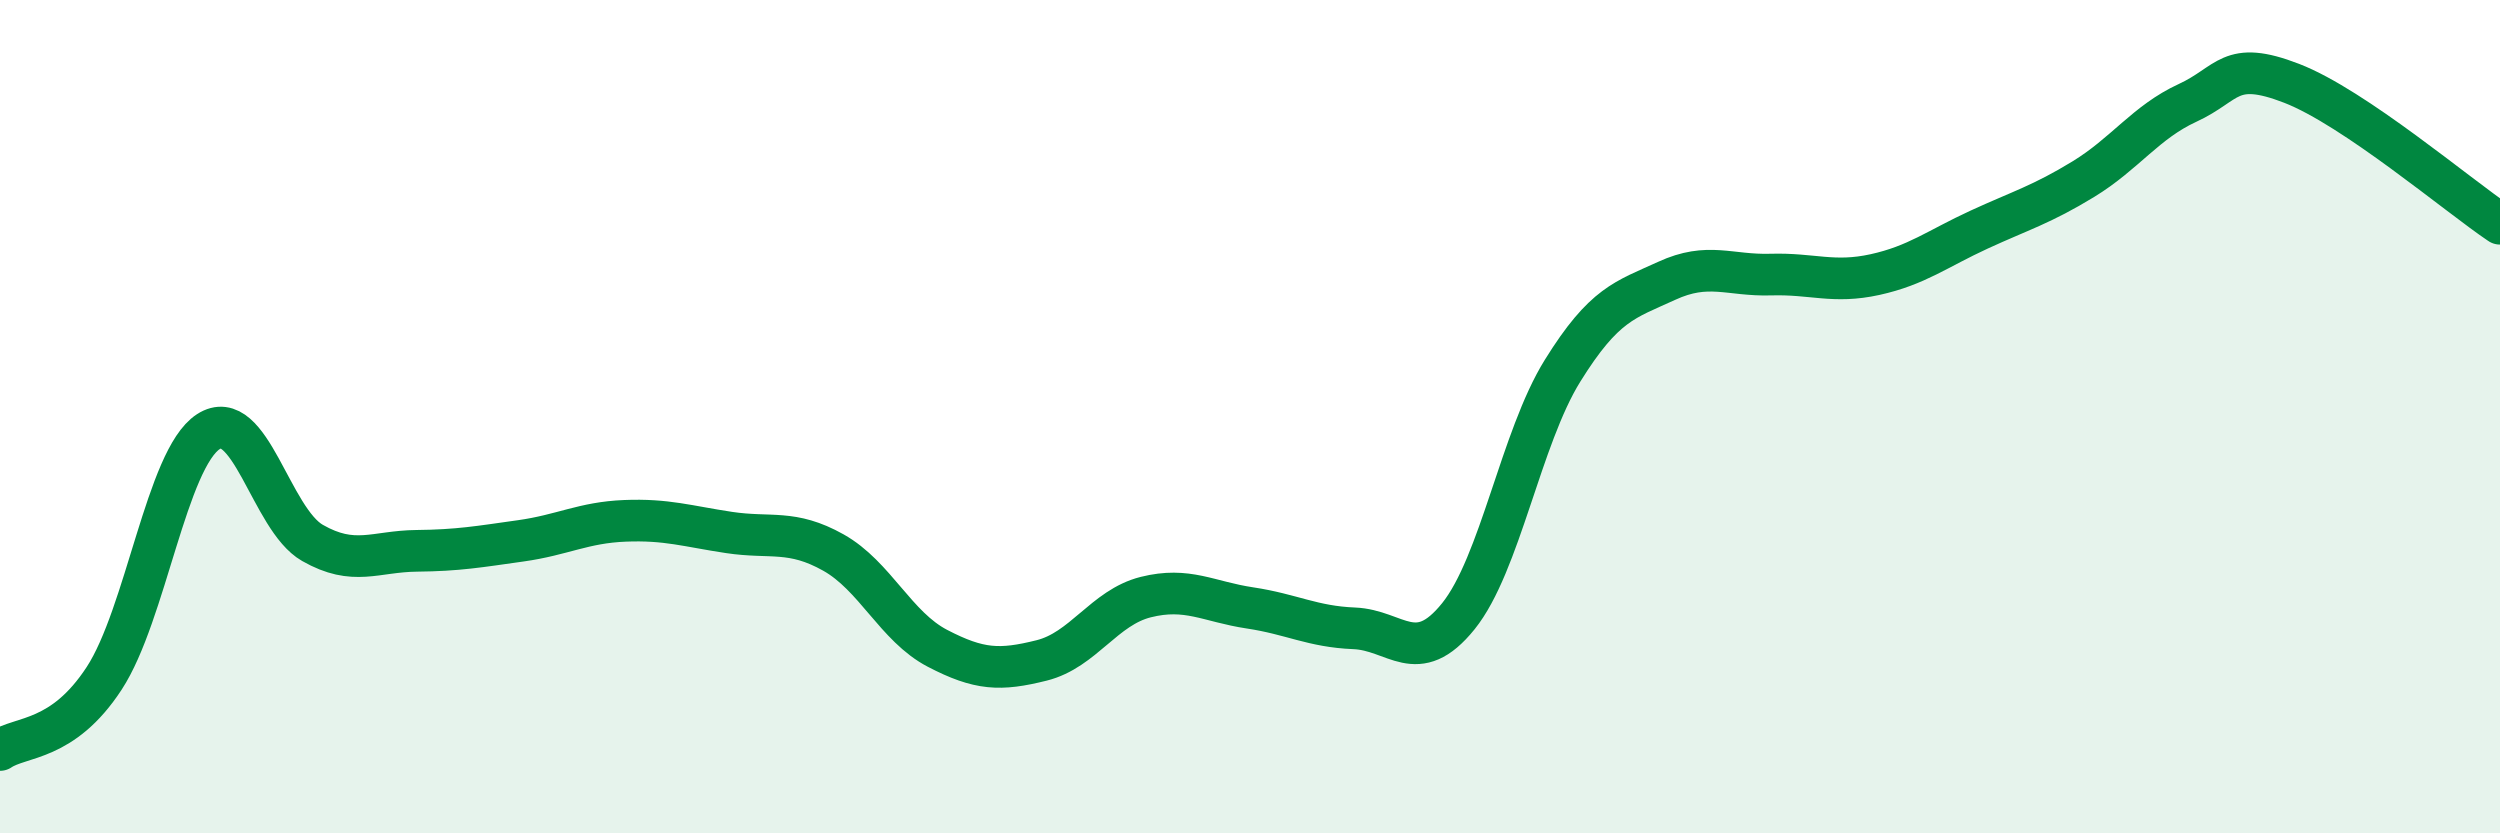
    <svg width="60" height="20" viewBox="0 0 60 20" xmlns="http://www.w3.org/2000/svg">
      <path
        d="M 0,18 C 0.5,17.66 1.5,17.81 2.5,16.28 C 3.5,14.75 4,11.01 5,10.36 C 6,9.71 6.5,12.46 7.5,13.03 C 8.5,13.6 9,13.23 10,13.22 C 11,13.21 11.5,13.12 12.5,12.98 C 13.5,12.84 14,12.54 15,12.5 C 16,12.46 16.5,12.63 17.5,12.78 C 18.5,12.93 19,12.7 20,13.26 C 21,13.82 21.5,15.04 22.5,15.56 C 23.5,16.08 24,16.1 25,15.85 C 26,15.6 26.5,14.58 27.5,14.33 C 28.5,14.08 29,14.44 30,14.59 C 31,14.74 31.5,15.04 32.5,15.08 C 33.5,15.12 34,16.03 35,14.79 C 36,13.55 36.5,10.51 37.5,8.9 C 38.5,7.29 39,7.2 40,6.74 C 41,6.28 41.5,6.62 42.5,6.59 C 43.5,6.56 44,6.81 45,6.59 C 46,6.37 46.5,5.97 47.5,5.51 C 48.5,5.05 49,4.91 50,4.3 C 51,3.69 51.5,2.93 52.5,2.47 C 53.5,2.01 53.5,1.42 55,2 C 56.5,2.58 59,4.7 60,5.37L60 20L0 20Z"
        fill="#008740"
        opacity="0.1"
        stroke-linecap="round"
        stroke-linejoin="round"
      />
      <path
        d="M 0,18 C 0.5,17.66 1.5,17.81 2.5,16.28 C 3.5,14.75 4,11.01 5,10.36 C 6,9.71 6.5,12.46 7.5,13.03 C 8.5,13.6 9,13.23 10,13.22 C 11,13.21 11.5,13.12 12.5,12.98 C 13.5,12.84 14,12.54 15,12.5 C 16,12.46 16.5,12.63 17.5,12.78 C 18.5,12.93 19,12.7 20,13.26 C 21,13.82 21.5,15.04 22.5,15.56 C 23.5,16.08 24,16.1 25,15.85 C 26,15.6 26.5,14.58 27.5,14.33 C 28.5,14.08 29,14.44 30,14.59 C 31,14.74 31.5,15.04 32.5,15.08 C 33.5,15.12 34,16.03 35,14.79 C 36,13.55 36.5,10.51 37.5,8.9 C 38.5,7.29 39,7.2 40,6.74 C 41,6.28 41.5,6.62 42.5,6.59 C 43.5,6.56 44,6.81 45,6.59 C 46,6.37 46.5,5.97 47.5,5.51 C 48.5,5.05 49,4.91 50,4.3 C 51,3.69 51.5,2.93 52.5,2.47 C 53.5,2.01 53.5,1.42 55,2 C 56.5,2.58 59,4.7 60,5.37"
        stroke="#008740"
        stroke-width="1"
        fill="none"
        stroke-linecap="round"
        stroke-linejoin="round"
      />
    </svg>
  